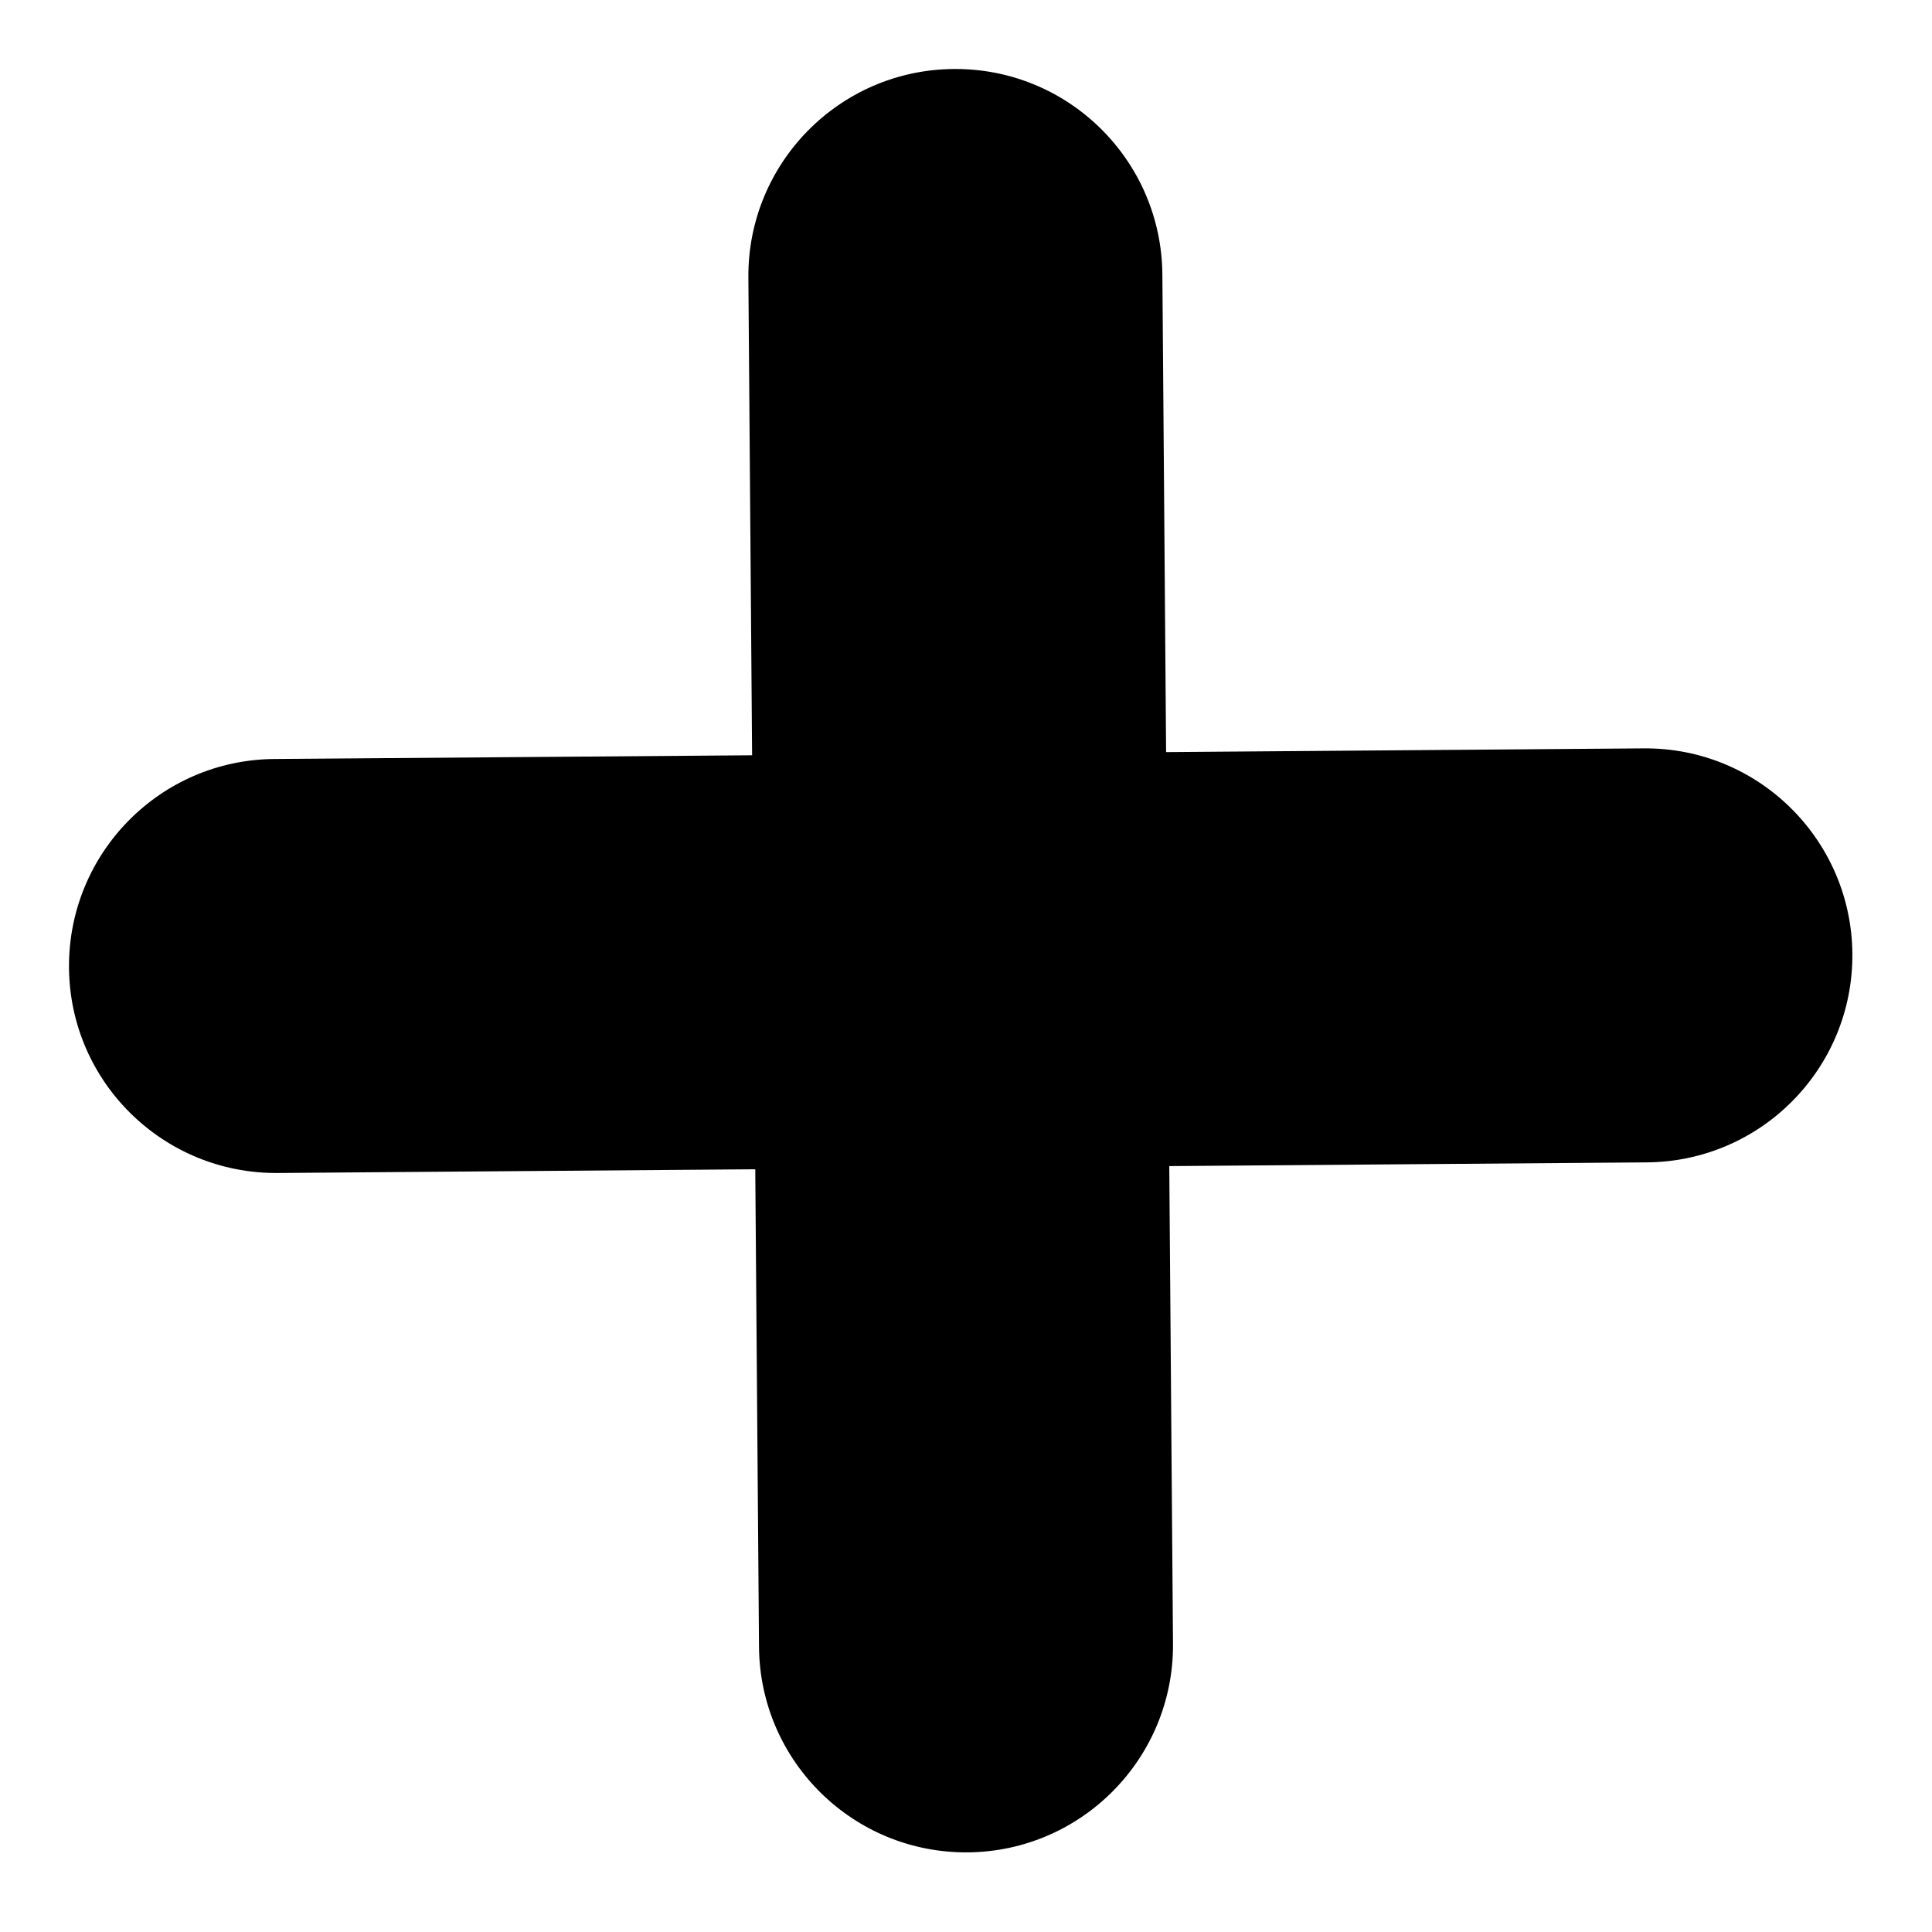 <?xml version="1.0" encoding="UTF-8"?> <svg xmlns="http://www.w3.org/2000/svg" width="14" height="14" viewBox="0 0 14 14" fill="none"> <path fill-rule="evenodd" clip-rule="evenodd" d="M5.5 11.934C5.507 12.763 6.183 13.429 7.012 13.423C7.84 13.416 8.506 12.739 8.5 11.911L8.473 8.45L11.935 8.423C12.763 8.416 13.429 7.74 13.423 6.911C13.416 6.083 12.74 5.416 11.911 5.423L8.45 5.45L8.423 1.988C8.416 1.16 7.74 0.493 6.911 0.5C6.083 0.506 5.417 1.183 5.423 2.011L5.45 5.473L1.988 5.5C1.16 5.506 0.494 6.183 0.5 7.012C0.506 7.84 1.183 8.506 2.012 8.5L5.473 8.473L5.5 11.934Z" fill="black"></path> </svg> 